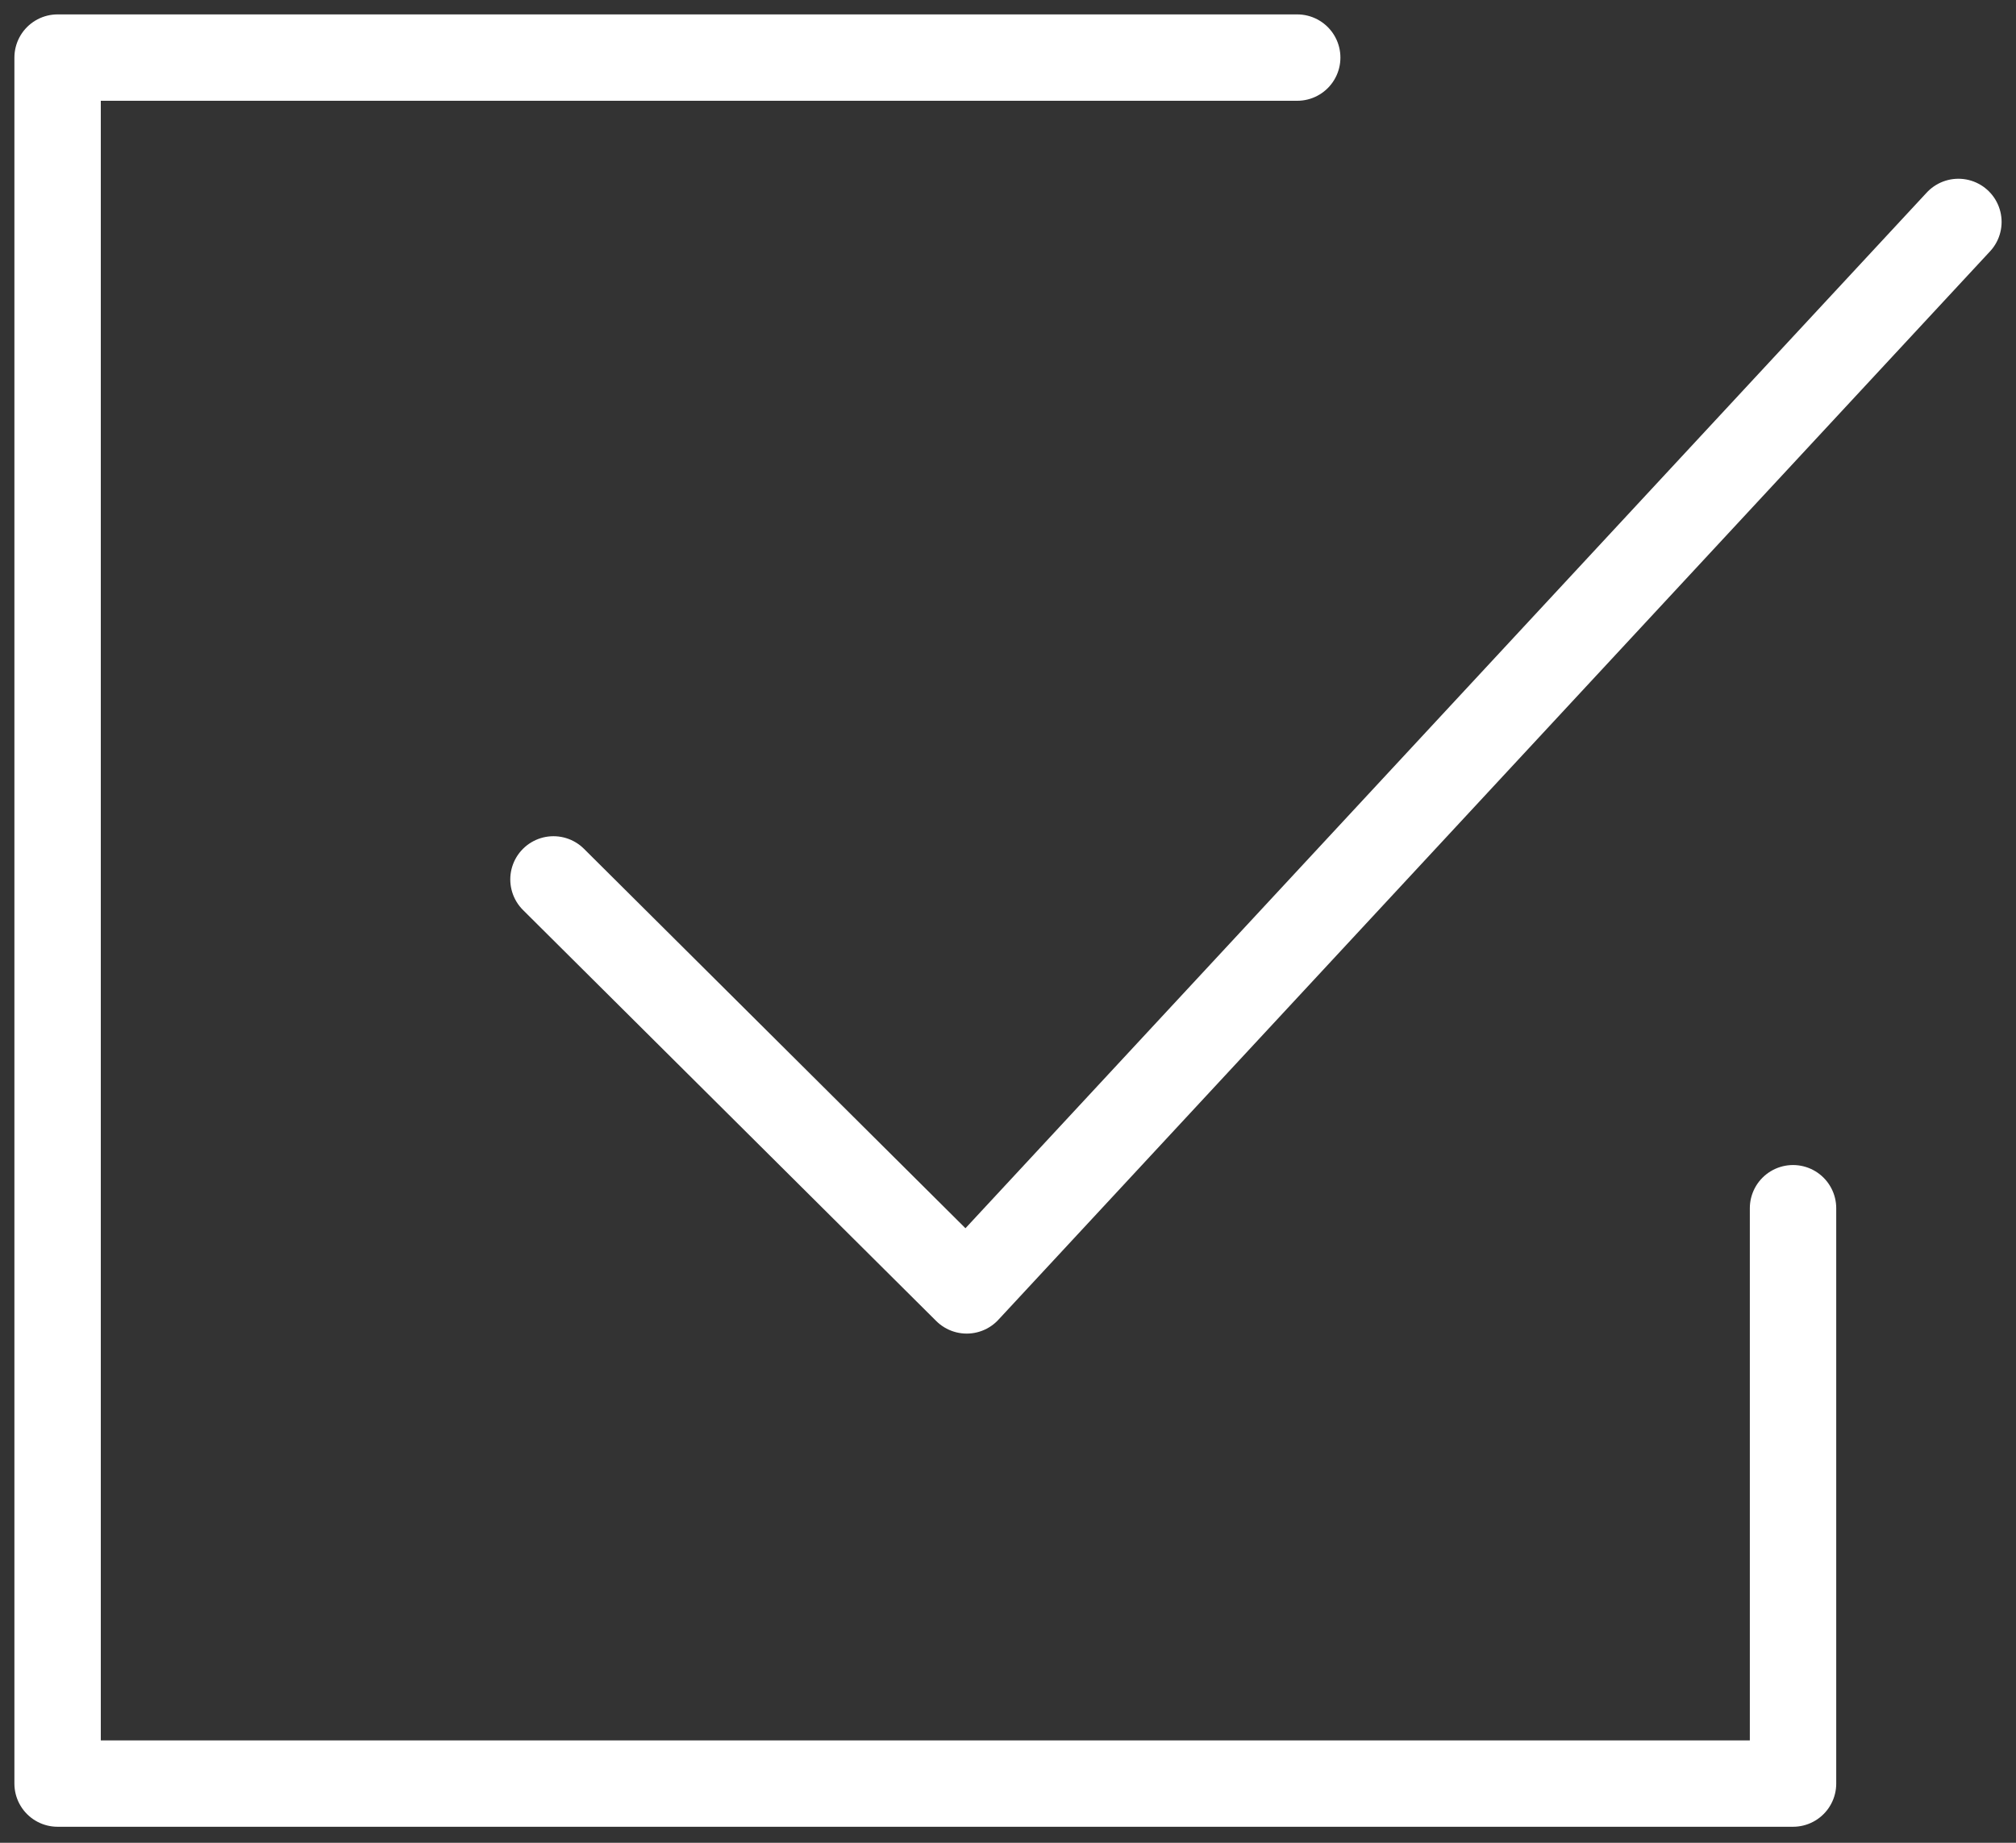 <?xml version="1.0" encoding="UTF-8"?> <svg xmlns="http://www.w3.org/2000/svg" width="35" height="32" viewBox="0 0 35 32" fill="none"><rect x="0" y="0" width="35" height="32" fill="#333333" stroke="none"/> <path d="M22.521 1H1V30.972H31.129V20.981" stroke="white" stroke-width="1.5" stroke-linecap="round" stroke-linejoin="round"></path> <path d="M9.609 15.271L16.783 22.408L34 3.854" stroke="white" stroke-width="1.5" stroke-linecap="round" stroke-linejoin="round"></path> </svg> 